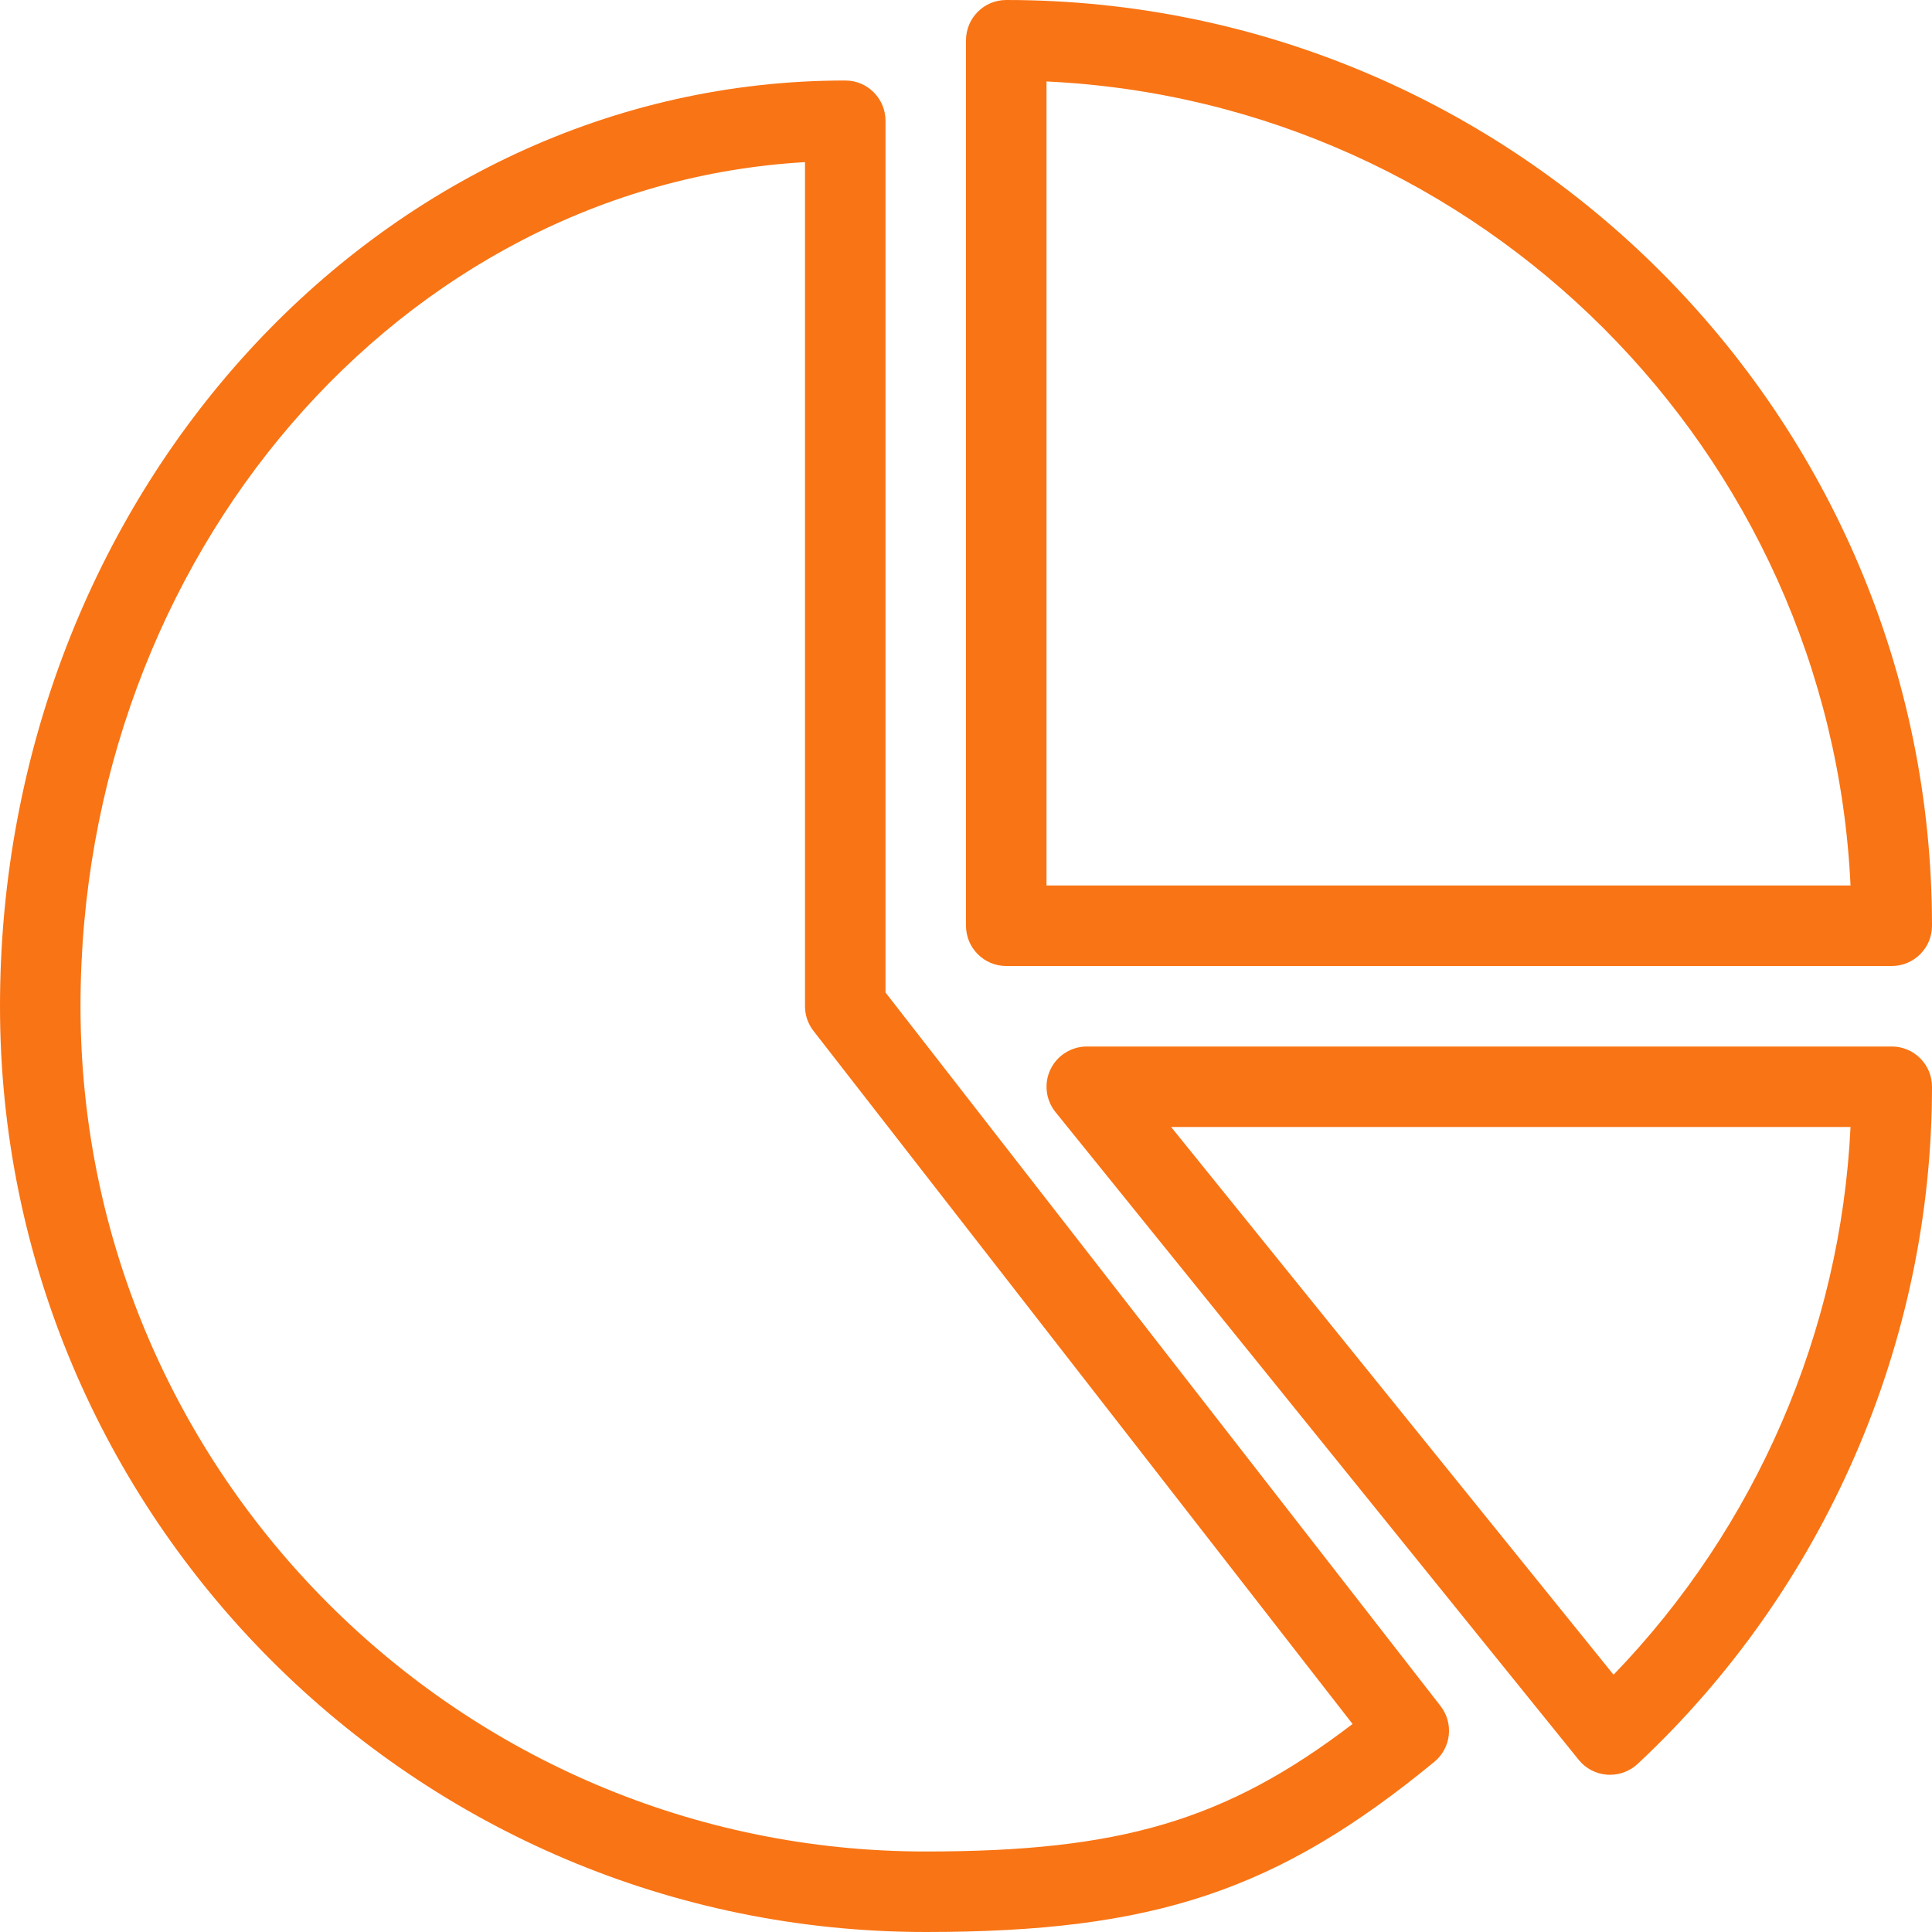 <?xml version="1.0" encoding="UTF-8"?>
<svg xmlns="http://www.w3.org/2000/svg" width="24" height="24" viewBox="0 0 24 24" fill="none">
  <path d="M11 12.329V1.5C11 1.224 10.776 1 10.5 1C4.71 1 0 6.159 0 12.5C0 18.841 5.159 24 11.5 24C14.337 24 15.872 23.486 17.818 21.886C18.027 21.714 18.061 21.407 17.895 21.193L11 12.329ZM11.5 23C5.71 23 1 18.29 1 12.5C1 6.896 4.993 2.303 10 2.014V12.5C10 12.611 10.037 12.719 10.106 12.807L16.802 21.416C15.223 22.622 13.906 23 11.5 23Z" fill="#F97414"></path>
  <path d="M12.5 12H23.5C23.776 12 24 11.776 24 11.5C24 5.159 18.841 0 12.5 0C12.224 0 12 0.224 12 0.5V11.5C12 11.776 12.224 12 12.5 12ZM13 1.012C18.393 1.266 22.734 5.607 22.988 11H13V1.012Z" fill="#F97414"></path>
  <path d="M23.5 13H13.501C13.309 13 13.132 13.111 13.049 13.285C12.966 13.459 12.991 13.665 13.111 13.814L19.611 21.861C19.698 21.97 19.827 22.036 19.965 22.046C19.977 22.047 19.988 22.047 20 22.047C20.127 22.047 20.249 21.999 20.342 21.913C22.666 19.744 24 16.678 24 13.5C24 13.224 23.776 13 23.5 13ZM20.044 20.804L14.548 14H22.988C22.866 16.542 21.814 18.973 20.044 20.804Z" fill="#F97414"></path>
</svg>
